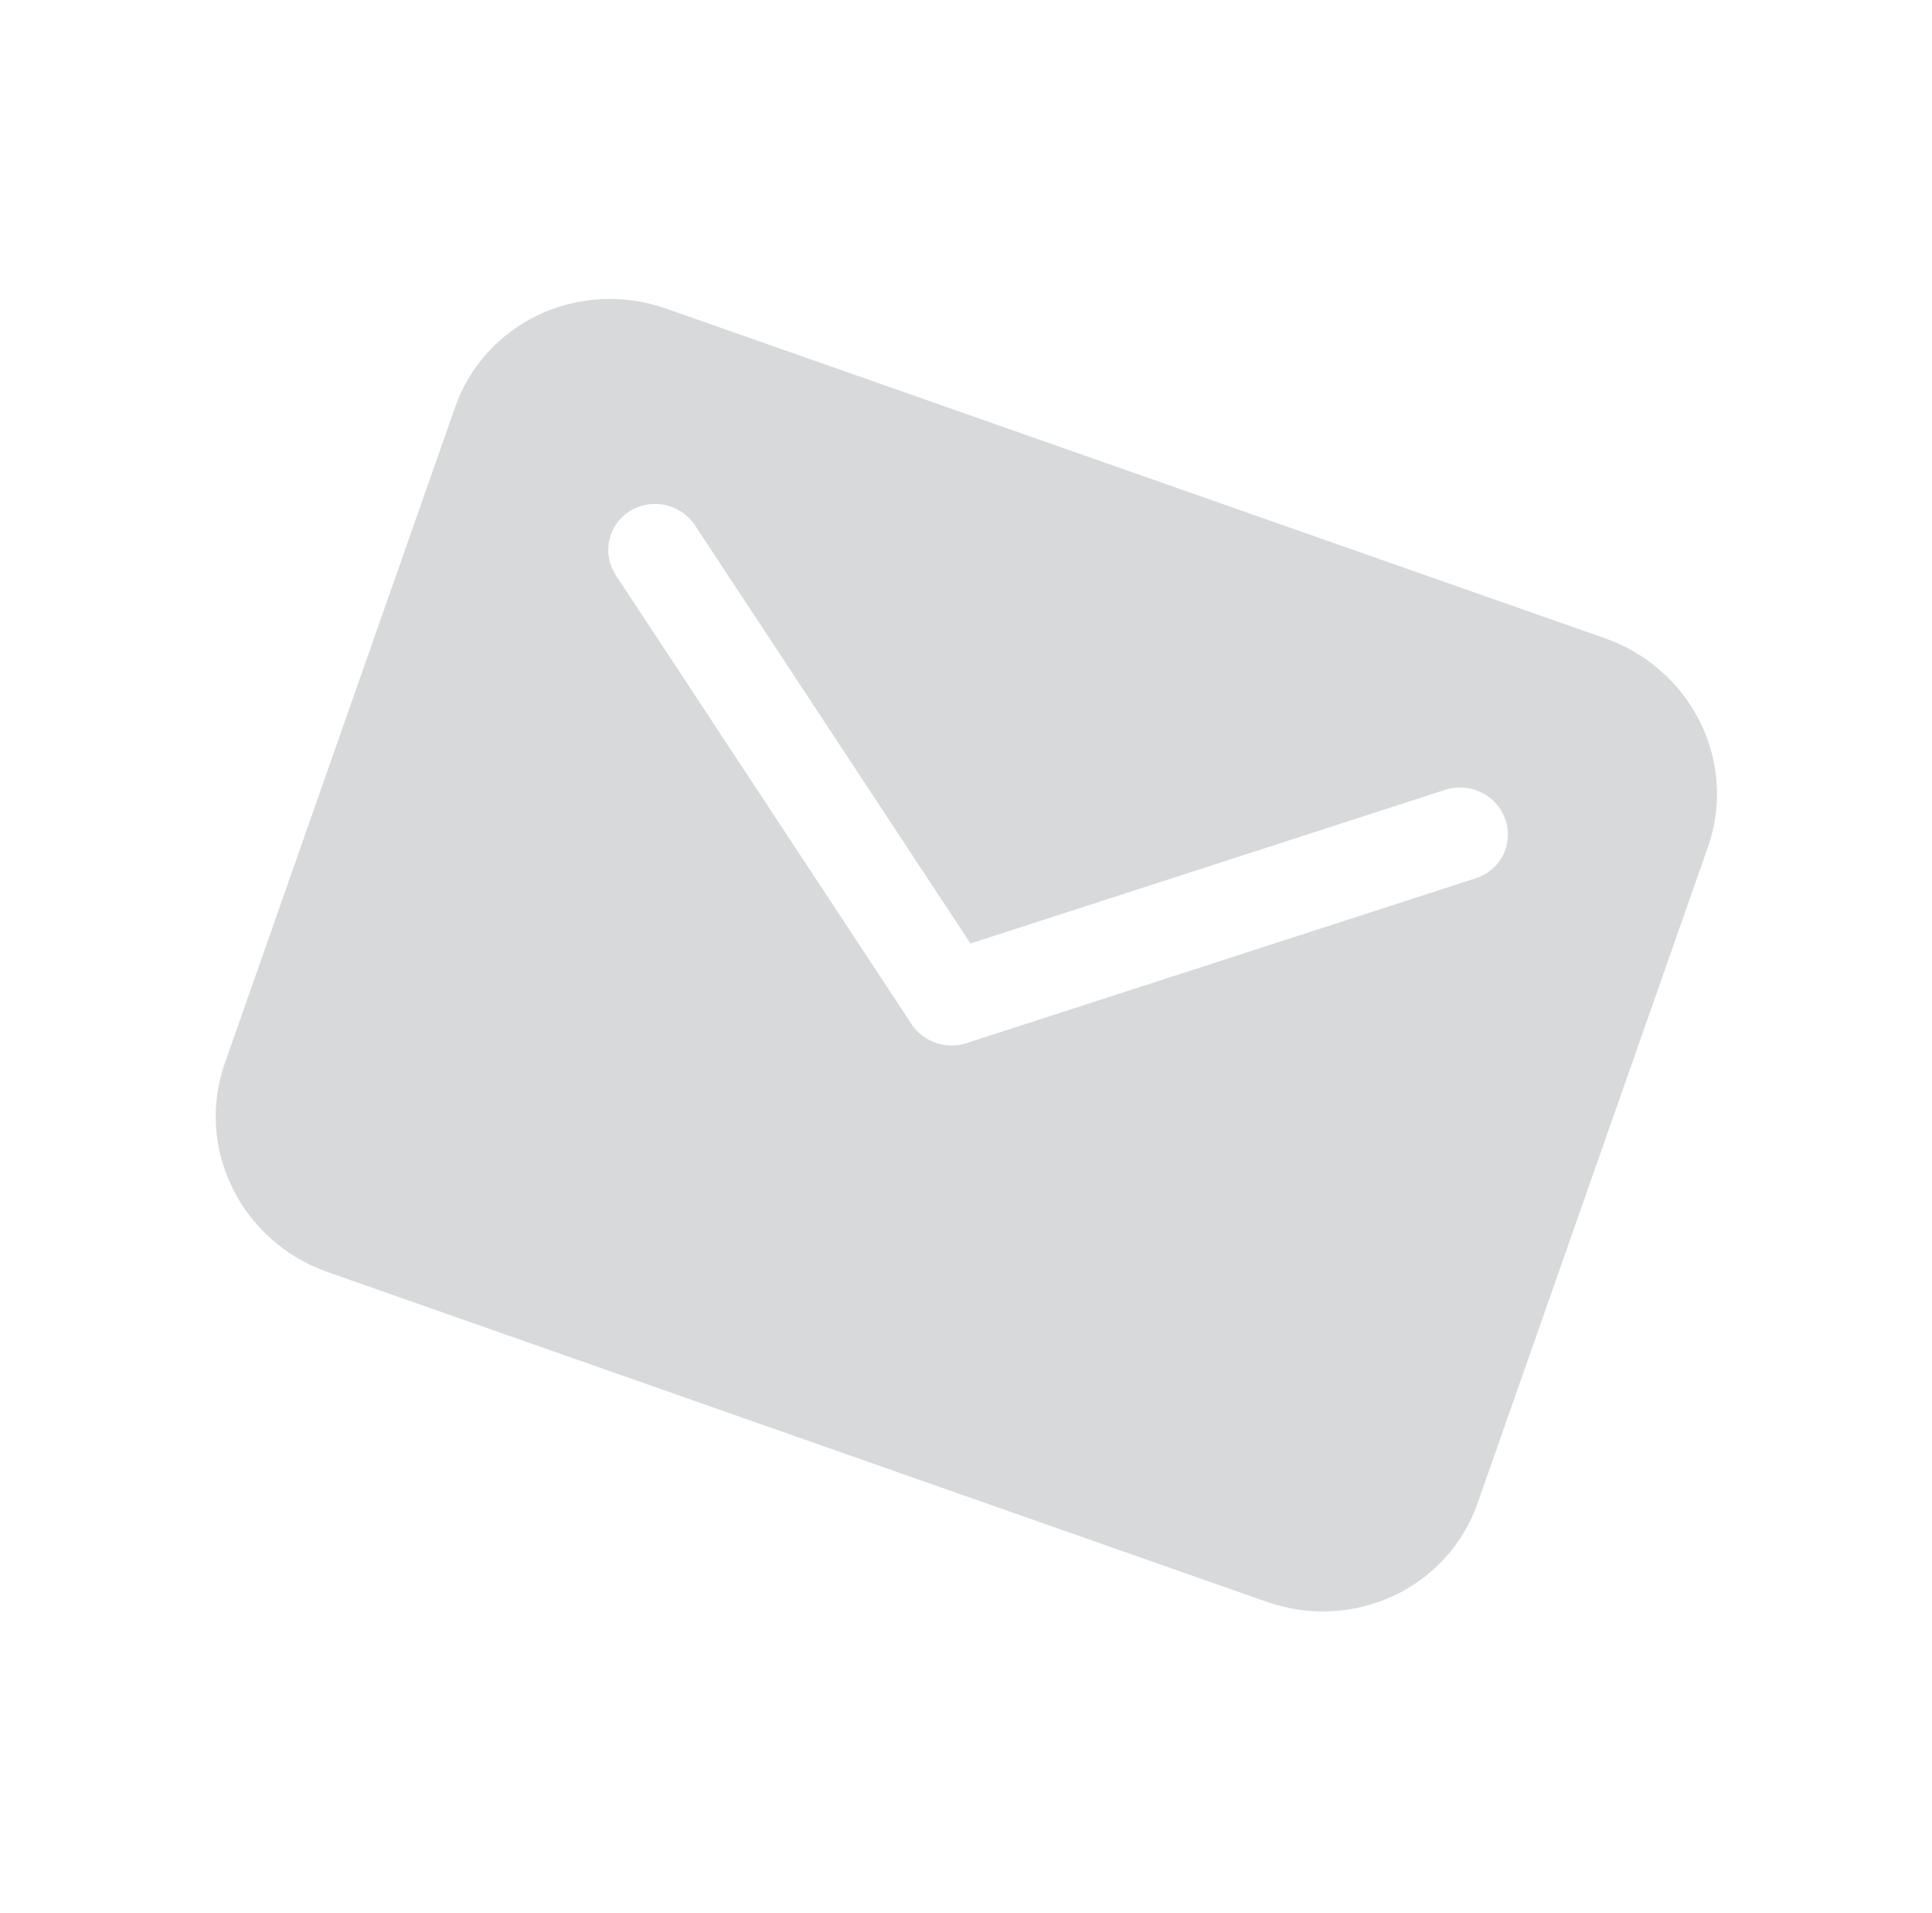 <svg width="204" height="202" viewBox="0 0 204 202" fill="none" xmlns="http://www.w3.org/2000/svg">
<g clip-path="url(#clip0_2239_21108)">
<path d="M169.5 67.395L70.289 32.563C65.903 31.029 61.101 31.26 56.936 33.206C52.771 35.151 49.583 38.653 48.072 42.942L23.722 112.299C22.22 116.592 22.52 121.317 24.554 125.44C26.589 129.562 30.193 132.744 34.575 134.288L133.787 169.119C138.172 170.654 142.975 170.423 147.14 168.477C151.305 166.532 154.493 163.03 156.004 158.741L180.354 89.383C181.856 85.091 181.556 80.365 179.522 76.243C177.487 72.121 173.883 68.939 169.5 67.395ZM155.915 92.694L102.033 110.133C100.982 110.473 99.842 110.457 98.791 110.088C97.741 109.72 96.841 109.019 96.234 108.097L65.078 60.803C64.708 60.258 64.451 59.648 64.321 59.008C64.192 58.368 64.193 57.711 64.324 57.075C64.455 56.438 64.714 55.836 65.085 55.302C65.457 54.768 65.933 54.313 66.487 53.965C67.041 53.616 67.662 53.38 68.313 53.27C68.964 53.16 69.632 53.179 70.279 53.326C70.926 53.472 71.538 53.743 72.081 54.123C72.624 54.503 73.086 54.984 73.44 55.539L102.471 99.607L152.679 83.358C153.927 82.974 155.285 83.09 156.46 83.681C157.635 84.273 158.532 85.292 158.957 86.519C159.382 87.746 159.301 89.081 158.732 90.237C158.163 91.392 157.151 92.275 155.915 92.694Z" fill="#37424D" fill-opacity="0.2"/>
</g>
<defs>
<clipPath id="clip0_2239_21108">
<rect width="160.226" height="156.817" fill="white" transform="translate(52.422 0.325) rotate(19.345)"/>
</clipPath>
</defs>
</svg>
